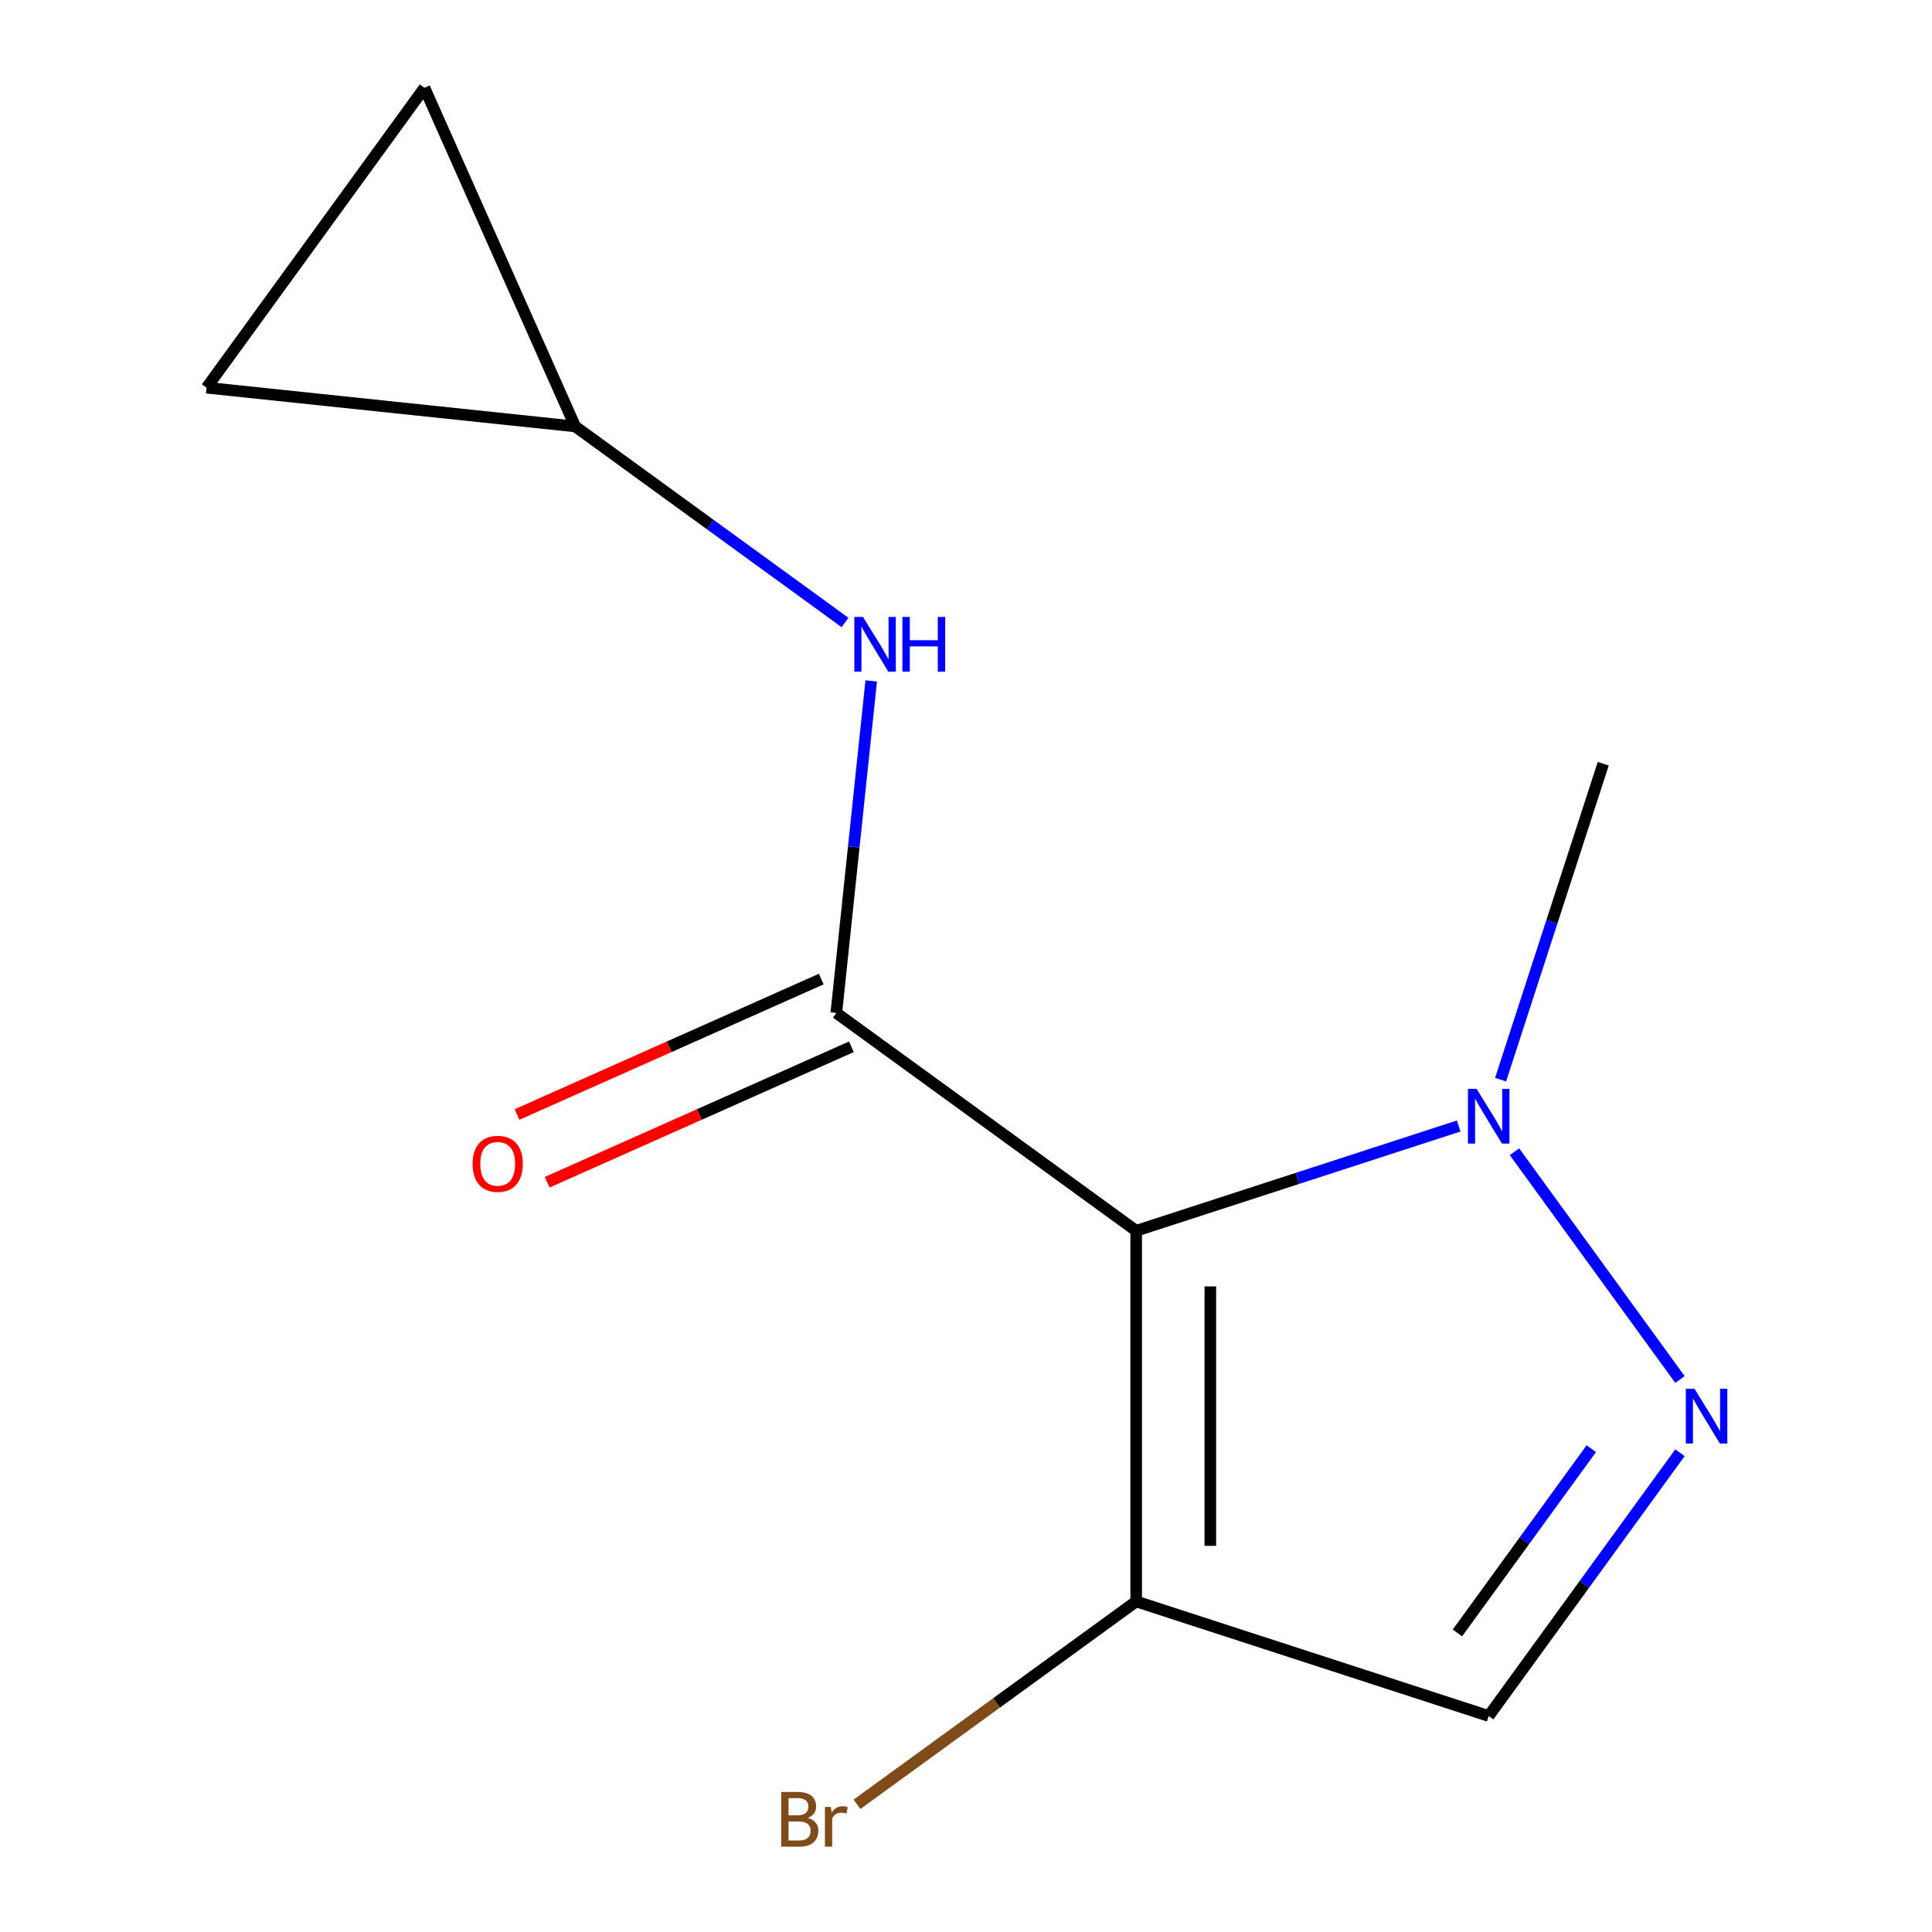 <?xml version='1.0' encoding='iso-8859-1'?>
<svg version='1.1' baseProfile='full'
              xmlns='http://www.w3.org/2000/svg'
                      xmlns:rdkit='http://www.rdkit.org/xml'
                      xmlns:xlink='http://www.w3.org/1999/xlink'
                  xml:space='preserve'
width='1000px' height='1000px' viewBox='0 0 1000 1000'>
<!-- END OF HEADER -->
<rect style='opacity:1.0;fill:#FFFFFF;stroke:none' width='1000' height='1000' x='0' y='0'> </rect>
<path class='bond-0' d='M 588.089,637.056 L 432.878,524.288' style='fill:none;fill-rule:evenodd;stroke:#000000;stroke-width:6px;stroke-linecap:butt;stroke-linejoin:miter;stroke-opacity:1' />
<path class='bond-2' d='M 588.089,637.056 L 671.552,609.937' style='fill:none;fill-rule:evenodd;stroke:#000000;stroke-width:6px;stroke-linecap:butt;stroke-linejoin:miter;stroke-opacity:1' />
<path class='bond-2' d='M 671.552,609.937 L 755.015,582.818' style='fill:none;fill-rule:evenodd;stroke:#0000FF;stroke-width:6px;stroke-linecap:butt;stroke-linejoin:miter;stroke-opacity:1' />
<path class='bond-3' d='M 588.089,637.056 L 588.089,828.908' style='fill:none;fill-rule:evenodd;stroke:#000000;stroke-width:6px;stroke-linecap:butt;stroke-linejoin:miter;stroke-opacity:1' />
<path class='bond-3' d='M 626.459,665.834 L 626.459,800.13' style='fill:none;fill-rule:evenodd;stroke:#000000;stroke-width:6px;stroke-linecap:butt;stroke-linejoin:miter;stroke-opacity:1' />
<path class='bond-5' d='M 432.878,524.288 L 441.909,438.366' style='fill:none;fill-rule:evenodd;stroke:#000000;stroke-width:6px;stroke-linecap:butt;stroke-linejoin:miter;stroke-opacity:1' />
<path class='bond-5' d='M 441.909,438.366 L 450.939,352.444' style='fill:none;fill-rule:evenodd;stroke:#0000FF;stroke-width:6px;stroke-linecap:butt;stroke-linejoin:miter;stroke-opacity:1' />
<path class='bond-7' d='M 425.074,506.762 L 346.34,541.817' style='fill:none;fill-rule:evenodd;stroke:#000000;stroke-width:6px;stroke-linecap:butt;stroke-linejoin:miter;stroke-opacity:1' />
<path class='bond-7' d='M 346.34,541.817 L 267.605,576.871' style='fill:none;fill-rule:evenodd;stroke:#FF0000;stroke-width:6px;stroke-linecap:butt;stroke-linejoin:miter;stroke-opacity:1' />
<path class='bond-7' d='M 440.681,541.815 L 361.947,576.87' style='fill:none;fill-rule:evenodd;stroke:#000000;stroke-width:6px;stroke-linecap:butt;stroke-linejoin:miter;stroke-opacity:1' />
<path class='bond-7' d='M 361.947,576.87 L 283.212,611.924' style='fill:none;fill-rule:evenodd;stroke:#FF0000;stroke-width:6px;stroke-linecap:butt;stroke-linejoin:miter;stroke-opacity:1' />
<path class='bond-1' d='M 869.546,714.025 L 783.898,596.141' style='fill:none;fill-rule:evenodd;stroke:#0000FF;stroke-width:6px;stroke-linecap:butt;stroke-linejoin:miter;stroke-opacity:1' />
<path class='bond-12' d='M 869.546,751.938 L 820.049,820.066' style='fill:none;fill-rule:evenodd;stroke:#0000FF;stroke-width:6px;stroke-linecap:butt;stroke-linejoin:miter;stroke-opacity:1' />
<path class='bond-12' d='M 820.049,820.066 L 770.551,888.193' style='fill:none;fill-rule:evenodd;stroke:#000000;stroke-width:6px;stroke-linecap:butt;stroke-linejoin:miter;stroke-opacity:1' />
<path class='bond-12' d='M 823.655,749.823 L 789.006,797.512' style='fill:none;fill-rule:evenodd;stroke:#0000FF;stroke-width:6px;stroke-linecap:butt;stroke-linejoin:miter;stroke-opacity:1' />
<path class='bond-12' d='M 789.006,797.512 L 754.358,845.201' style='fill:none;fill-rule:evenodd;stroke:#000000;stroke-width:6px;stroke-linecap:butt;stroke-linejoin:miter;stroke-opacity:1' />
<path class='bond-11' d='M 776.71,558.814 L 803.273,477.061' style='fill:none;fill-rule:evenodd;stroke:#0000FF;stroke-width:6px;stroke-linecap:butt;stroke-linejoin:miter;stroke-opacity:1' />
<path class='bond-11' d='M 803.273,477.061 L 829.836,395.309' style='fill:none;fill-rule:evenodd;stroke:#000000;stroke-width:6px;stroke-linecap:butt;stroke-linejoin:miter;stroke-opacity:1' />
<path class='bond-4' d='M 588.089,828.908 L 770.551,888.193' style='fill:none;fill-rule:evenodd;stroke:#000000;stroke-width:6px;stroke-linecap:butt;stroke-linejoin:miter;stroke-opacity:1' />
<path class='bond-10' d='M 588.089,828.908 L 515.832,881.406' style='fill:none;fill-rule:evenodd;stroke:#000000;stroke-width:6px;stroke-linecap:butt;stroke-linejoin:miter;stroke-opacity:1' />
<path class='bond-10' d='M 515.832,881.406 L 443.574,933.904' style='fill:none;fill-rule:evenodd;stroke:#7F4C19;stroke-width:6px;stroke-linecap:butt;stroke-linejoin:miter;stroke-opacity:1' />
<path class='bond-6' d='M 437.395,322.2 L 367.558,271.46' style='fill:none;fill-rule:evenodd;stroke:#0000FF;stroke-width:6px;stroke-linecap:butt;stroke-linejoin:miter;stroke-opacity:1' />
<path class='bond-6' d='M 367.558,271.46 L 297.72,220.72' style='fill:none;fill-rule:evenodd;stroke:#000000;stroke-width:6px;stroke-linecap:butt;stroke-linejoin:miter;stroke-opacity:1' />
<path class='bond-8' d='M 297.72,220.72 L 106.92,200.666' style='fill:none;fill-rule:evenodd;stroke:#000000;stroke-width:6px;stroke-linecap:butt;stroke-linejoin:miter;stroke-opacity:1' />
<path class='bond-9' d='M 297.72,220.72 L 219.687,45.455' style='fill:none;fill-rule:evenodd;stroke:#000000;stroke-width:6px;stroke-linecap:butt;stroke-linejoin:miter;stroke-opacity:1' />
<path class='bond-13' d='M 106.92,200.666 L 219.687,45.455' style='fill:none;fill-rule:evenodd;stroke:#000000;stroke-width:6px;stroke-linecap:butt;stroke-linejoin:miter;stroke-opacity:1' />
<path  class='atom-2' d='M 877.059 718.822
L 886.339 733.822
Q 887.259 735.302, 888.739 737.982
Q 890.219 740.662, 890.299 740.822
L 890.299 718.822
L 894.059 718.822
L 894.059 747.142
L 890.179 747.142
L 880.219 730.742
Q 879.059 728.822, 877.819 726.622
Q 876.619 724.422, 876.259 723.742
L 876.259 747.142
L 872.579 747.142
L 872.579 718.822
L 877.059 718.822
' fill='#0000FF'/>
<path  class='atom-3' d='M 764.291 563.61
L 773.571 578.61
Q 774.491 580.09, 775.971 582.77
Q 777.451 585.45, 777.531 585.61
L 777.531 563.61
L 781.291 563.61
L 781.291 591.93
L 777.411 591.93
L 767.451 575.53
Q 766.291 573.61, 765.051 571.41
Q 763.851 569.21, 763.491 568.53
L 763.491 591.93
L 759.811 591.93
L 759.811 563.61
L 764.291 563.61
' fill='#0000FF'/>
<path  class='atom-6' d='M 446.672 319.327
L 455.952 334.327
Q 456.872 335.807, 458.352 338.487
Q 459.832 341.167, 459.912 341.327
L 459.912 319.327
L 463.672 319.327
L 463.672 347.647
L 459.792 347.647
L 449.832 331.247
Q 448.672 329.327, 447.432 327.127
Q 446.232 324.927, 445.872 324.247
L 445.872 347.647
L 442.192 347.647
L 442.192 319.327
L 446.672 319.327
' fill='#0000FF'/>
<path  class='atom-6' d='M 467.072 319.327
L 470.912 319.327
L 470.912 331.367
L 485.392 331.367
L 485.392 319.327
L 489.232 319.327
L 489.232 347.647
L 485.392 347.647
L 485.392 334.567
L 470.912 334.567
L 470.912 347.647
L 467.072 347.647
L 467.072 319.327
' fill='#0000FF'/>
<path  class='atom-8' d='M 244.613 602.401
Q 244.613 595.601, 247.973 591.801
Q 251.333 588.001, 257.613 588.001
Q 263.893 588.001, 267.253 591.801
Q 270.613 595.601, 270.613 602.401
Q 270.613 609.281, 267.213 613.201
Q 263.813 617.081, 257.613 617.081
Q 251.373 617.081, 247.973 613.201
Q 244.613 609.321, 244.613 602.401
M 257.613 613.881
Q 261.933 613.881, 264.253 611.001
Q 266.613 608.081, 266.613 602.401
Q 266.613 596.841, 264.253 594.041
Q 261.933 591.201, 257.613 591.201
Q 253.293 591.201, 250.933 594.001
Q 248.613 596.801, 248.613 602.401
Q 248.613 608.121, 250.933 611.001
Q 253.293 613.881, 257.613 613.881
' fill='#FF0000'/>
<path  class='atom-11' d='M 418.098 940.955
Q 420.818 941.715, 422.178 943.395
Q 423.578 945.035, 423.578 947.475
Q 423.578 951.395, 421.058 953.635
Q 418.578 955.835, 413.858 955.835
L 404.338 955.835
L 404.338 927.515
L 412.698 927.515
Q 417.538 927.515, 419.978 929.475
Q 422.418 931.435, 422.418 935.035
Q 422.418 939.315, 418.098 940.955
M 408.138 930.715
L 408.138 939.595
L 412.698 939.595
Q 415.498 939.595, 416.938 938.475
Q 418.418 937.315, 418.418 935.035
Q 418.418 930.715, 412.698 930.715
L 408.138 930.715
M 413.858 952.635
Q 416.618 952.635, 418.098 951.315
Q 419.578 949.995, 419.578 947.475
Q 419.578 945.155, 417.938 943.995
Q 416.338 942.795, 413.258 942.795
L 408.138 942.795
L 408.138 952.635
L 413.858 952.635
' fill='#7F4C19'/>
<path  class='atom-11' d='M 430.018 935.275
L 430.458 938.115
Q 432.618 934.915, 436.138 934.915
Q 437.258 934.915, 438.778 935.315
L 438.178 938.675
Q 436.458 938.275, 435.498 938.275
Q 433.818 938.275, 432.698 938.955
Q 431.618 939.595, 430.738 941.155
L 430.738 955.835
L 426.978 955.835
L 426.978 935.275
L 430.018 935.275
' fill='#7F4C19'/>
</svg>
